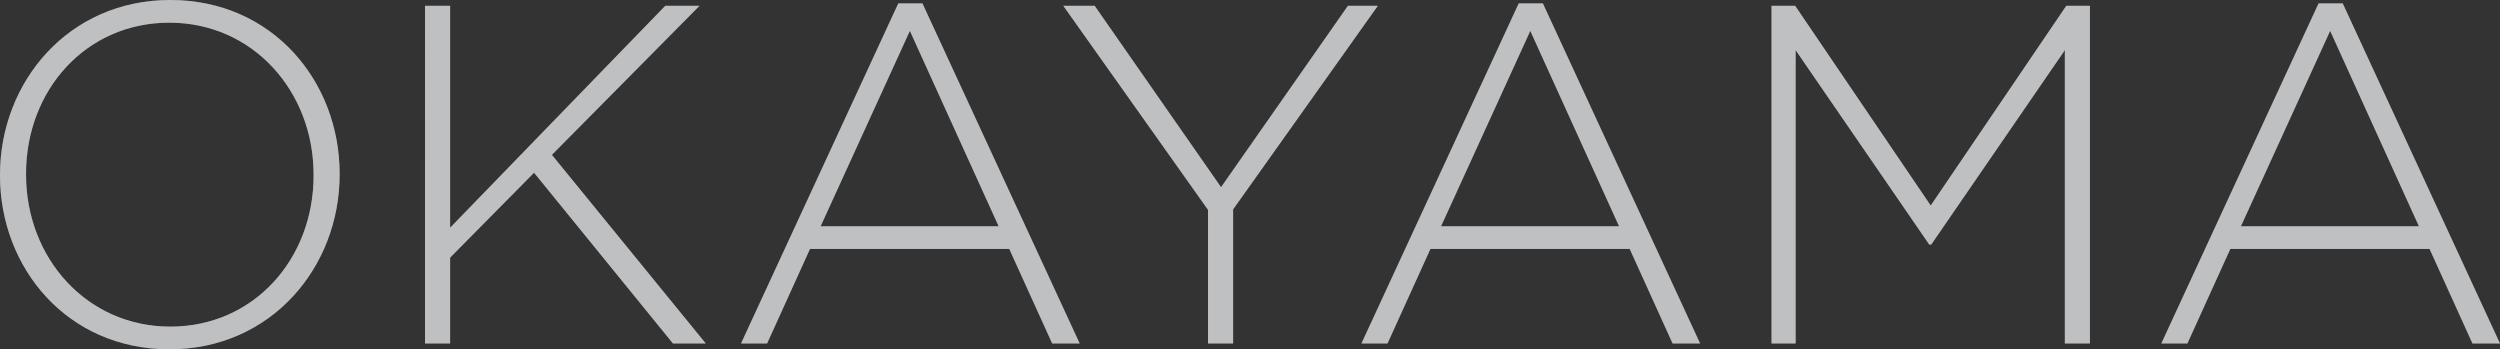 <svg xmlns="http://www.w3.org/2000/svg" width="673.66" height="94.12" viewBox="0 0 673.66 94.12"><rect x="0" y="0" width="673.66" height="94.12" fill="#333333" stroke="none"/><g id="Group_18523" data-name="Group 18523" transform="translate(-65.055 -368.444)"><path id="Path_11219" data-name="Path 11219" d="M-289.315,1.56c27.56,0,45.89-22.23,45.89-47.06v-.26c0-24.83-18.07-46.8-45.63-46.8s-45.89,22.23-45.89,47.06v.26C-334.945-20.41-316.875,1.56-289.315,1.56Zm.26-6.11c-22.49,0-38.87-18.46-38.87-40.95v-.26c0-22.49,16.12-40.69,38.61-40.69s38.87,18.46,38.87,40.95v.26C-250.445-22.75-266.565-4.55-289.055-4.55ZM-220.415,0h6.76V-23.14l22.62-22.88L-153.6,0h8.84l-41.47-50.83L-146.445-91h-9.23l-57.98,59.8V-91h-6.76Zm85.15,0h7.02l11.57-25.48h53.69L-51.415,0h7.41l-42.38-91.65h-6.5Zm21.45-31.59,24.05-52.65,23.92,52.65ZM-9.425,0h6.76V-36.14l39-54.86h-8.06L-5.915-42.12-39.975-91h-8.45l39,54.99Zm41.34,0h7.02l11.57-25.48H104.2L115.765,0h7.41L80.8-91.65H74.3Zm21.45-31.59,24.05-52.65,23.92,52.65ZM142.415,0h6.5V-79.04l36.01,52.39h.52l36.01-52.39V0h6.76V-91h-6.37l-36.53,53.82L148.785-91h-6.37Zm105.04,0h7.02l11.57-25.48h53.69L331.3,0h7.41l-42.38-91.65h-6.5ZM268.9-31.59l24.05-52.65,23.92,52.65Z" transform="translate(400 461.004)" fill="#ebecef" opacity="0.507"/><path id="Path_11085" data-name="Path 11085" d="M-289.315,1.56c27.56,0,45.89-22.23,45.89-47.06v-.26c0-24.83-18.07-46.8-45.63-46.8s-45.89,22.23-45.89,47.06v.26C-334.945-20.41-316.875,1.56-289.315,1.56Zm.26-6.11c-22.49,0-38.87-18.46-38.87-40.95v-.26c0-22.49,16.12-40.69,38.61-40.69s38.87,18.46,38.87,40.95v.26C-250.445-22.75-266.565-4.55-289.055-4.55ZM-220.415,0h6.76V-23.14l22.62-22.88L-153.6,0h8.84l-41.47-50.83L-146.445-91h-9.23l-57.98,59.8V-91h-6.76Zm85.15,0h7.02l11.57-25.48h53.69L-51.415,0h7.41l-42.38-91.65h-6.5Zm21.45-31.59,24.05-52.65,23.92,52.65ZM-9.425,0h6.76V-36.14l39-54.86h-8.06L-5.915-42.12-39.975-91h-8.45l39,54.99Zm41.34,0h7.02l11.57-25.48H104.2L115.765,0h7.41L80.8-91.65H74.3Zm21.45-31.59,24.05-52.65,23.92,52.65ZM142.415,0h6.5V-79.04l36.01,52.39h.52l36.01-52.39V0h6.76V-91h-6.37l-36.53,53.82L148.785-91h-6.37Zm105.04,0h7.02l11.57-25.48h53.69L331.3,0h7.41l-42.38-91.65h-6.5ZM268.9-31.59l24.05-52.65,23.92,52.65Z" transform="translate(400 461.004)" fill="#ebecef" opacity="0.507"/></g></svg>